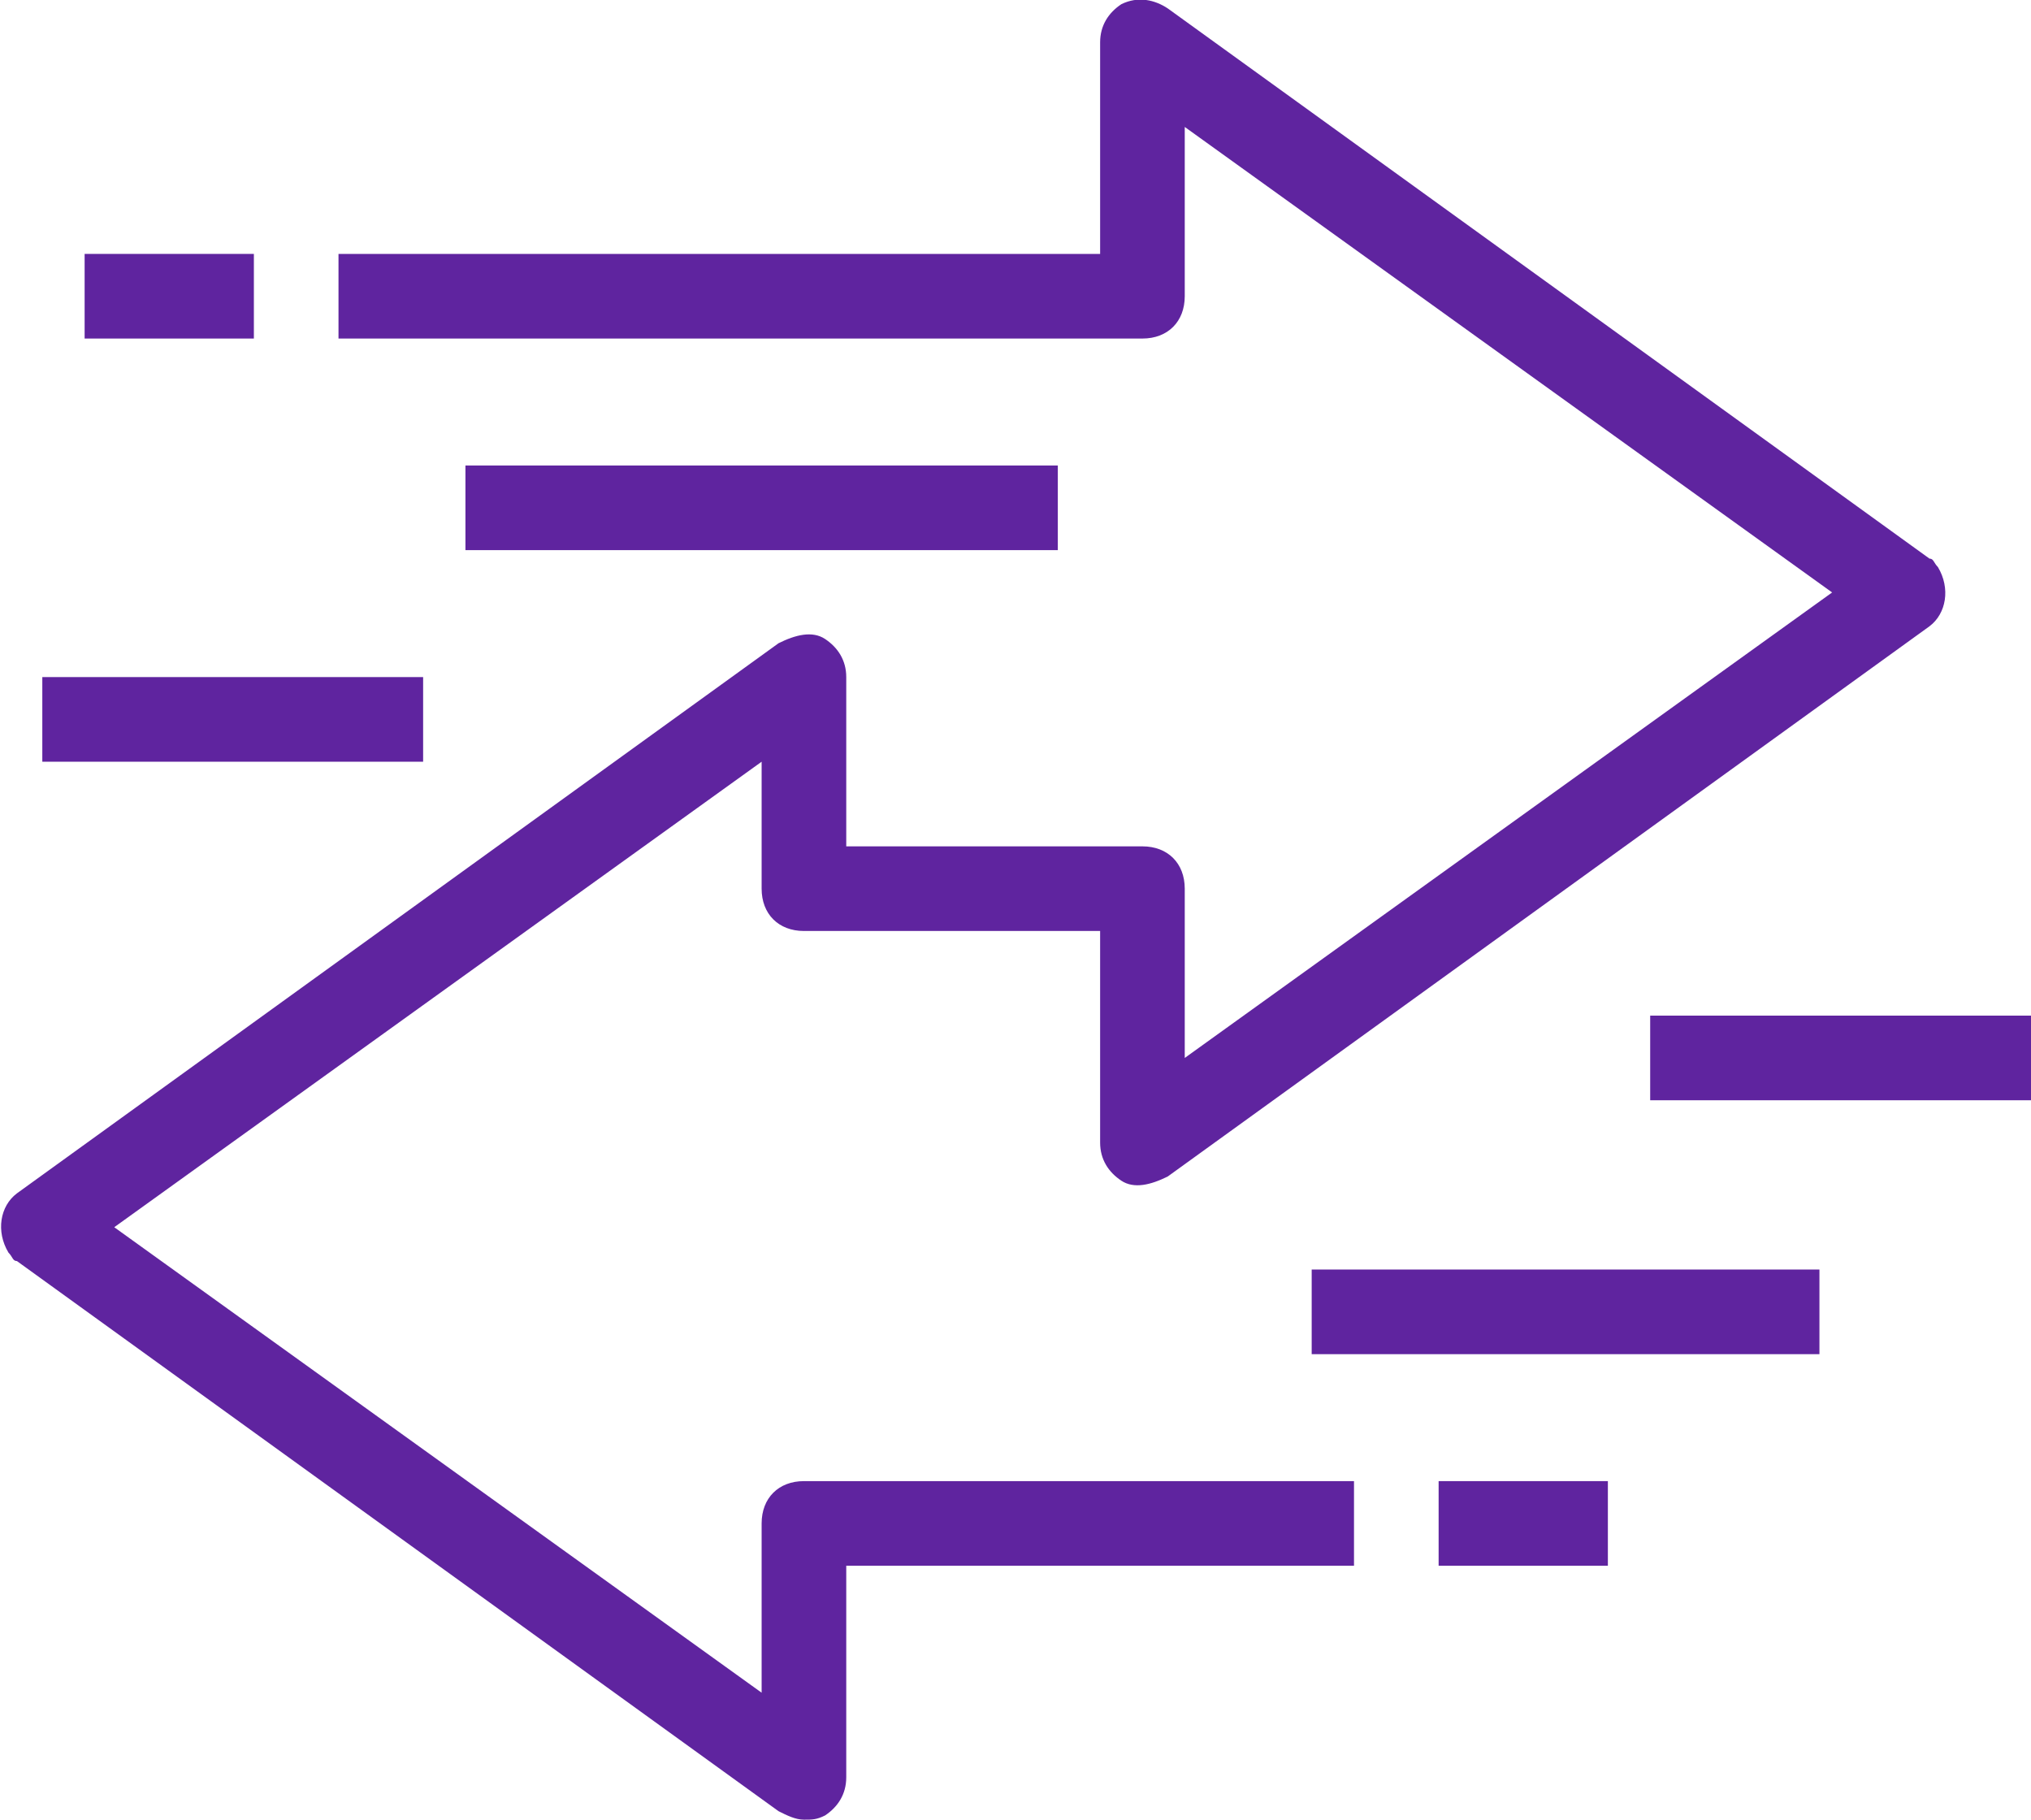 <?xml version="1.0" encoding="utf-8"?>
<!-- Generator: Adobe Illustrator 25.2.1, SVG Export Plug-In . SVG Version: 6.00 Build 0)  -->
<svg version="1.1" id="icons" xmlns="http://www.w3.org/2000/svg" xmlns:xlink="http://www.w3.org/1999/xlink" x="0px" y="0px"
	 viewBox="0 0 48 43" style="enable-background:new 0 0 48 43;" xml:space="preserve">
<style type="text/css">
	.st0{fill:#5F249F;}
</style>
<g>
	<rect x="1" y="16" class="st0" width="9" height="2"/>
	<path class="st0" d="M18,36v4L2.7,29L18,18v3c0,0.6,0.4,1,1,1h7v5c0,0.4,0.2,0.7,0.5,0.9c0.3,0.2,0.7,0.1,1.1-0.1l18-13
		c0.4-0.3,0.5-0.9,0.2-1.4c-0.1-0.1-0.1-0.2-0.2-0.2l-18-13c-0.3-0.2-0.7-0.3-1.1-0.1C26.2,0.3,26,0.6,26,1v5H8v2h19
		c0.6,0,1-0.4,1-1V3l15.3,11L28,25v-4c0-0.6-0.4-1-1-1h-7v-4c0-0.4-0.2-0.7-0.5-0.9c-0.3-0.2-0.7-0.1-1.1,0.1l-18,13
		c-0.4,0.3-0.5,0.9-0.2,1.4c0.1,0.1,0.1,0.2,0.2,0.2l18,13c0.2,0.1,0.4,0.2,0.6,0.2c0.2,0,0.3,0,0.5-0.1c0.3-0.2,0.5-0.5,0.5-0.9v-5
		h12v-2H19C18.4,35,18,35.4,18,36z"/>
	<rect x="39" y="24" class="st0" width="9" height="2"/>
	<rect x="11" y="11" class="st0" width="14" height="2"/>
	<rect x="31" y="30" class="st0" width="12" height="2"/>
	<rect x="2" y="6" class="st0" width="4" height="2"/>
	<rect x="34" y="35" class="st0" width="4" height="2"/>
</g>
</svg>
